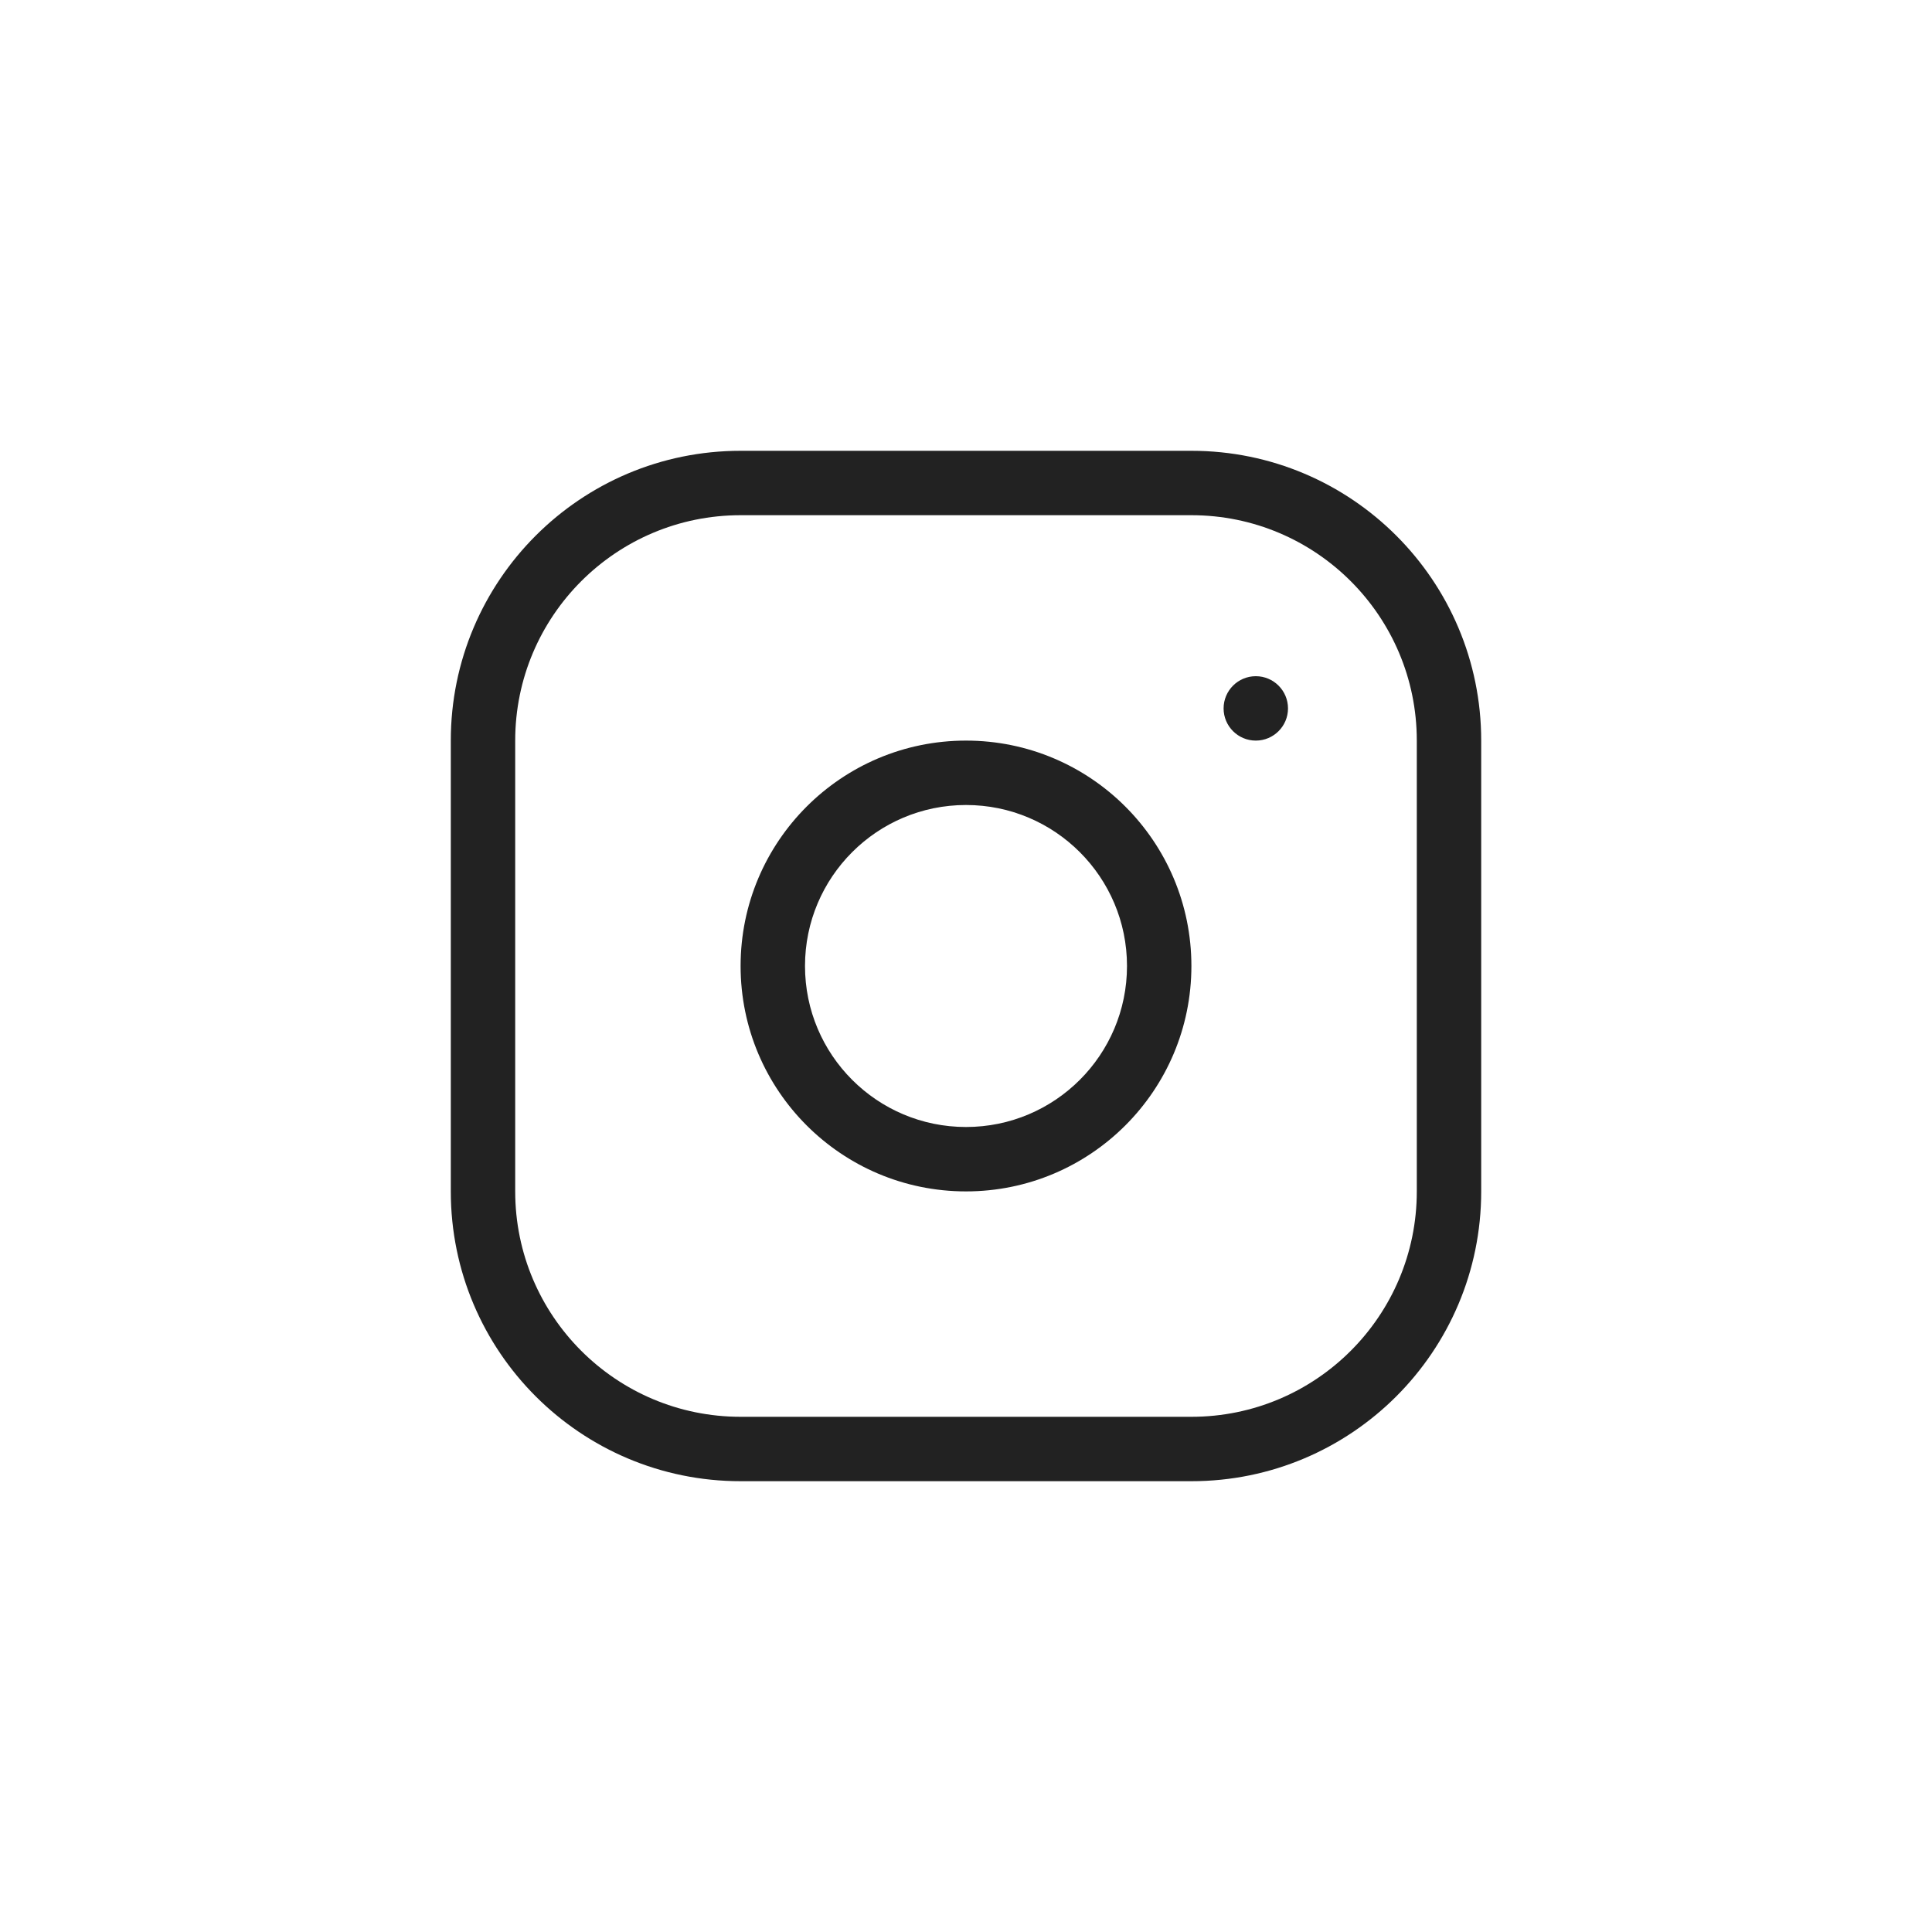 <?xml version="1.0" encoding="UTF-8"?> <svg xmlns="http://www.w3.org/2000/svg" width="60" height="60" viewBox="0 0 60 60" fill="none"> <path fill-rule="evenodd" clip-rule="evenodd" d="M30 37C33.866 37 37 33.866 37 30C37 26.134 33.866 23 30 23C26.134 23 23 26.134 23 30C23 33.866 26.134 37 30 37ZM30 35C32.761 35 35 32.761 35 30C35 27.239 32.761 25 30 25C27.239 25 25 27.239 25 30C25 32.761 27.239 35 30 35Z" fill="#222222"></path> <path d="M39 23C39.552 23 40 22.552 40 22C40 21.448 39.552 21 39 21C38.448 21 38 21.448 38 22C38 22.552 38.448 23 39 23Z" fill="#222222"></path> <path fill-rule="evenodd" clip-rule="evenodd" d="M23 14C18.029 14 14 18.029 14 23V37C14 41.971 18.029 46 23 46H37C41.971 46 46 41.971 46 37V23C46 18.029 41.971 14 37 14H23ZM37 16H23C19.134 16 16 19.134 16 23V37C16 40.866 19.134 44 23 44H37C40.866 44 44 40.866 44 37V23C44 19.134 40.866 16 37 16Z" fill="#222222"></path> </svg> 